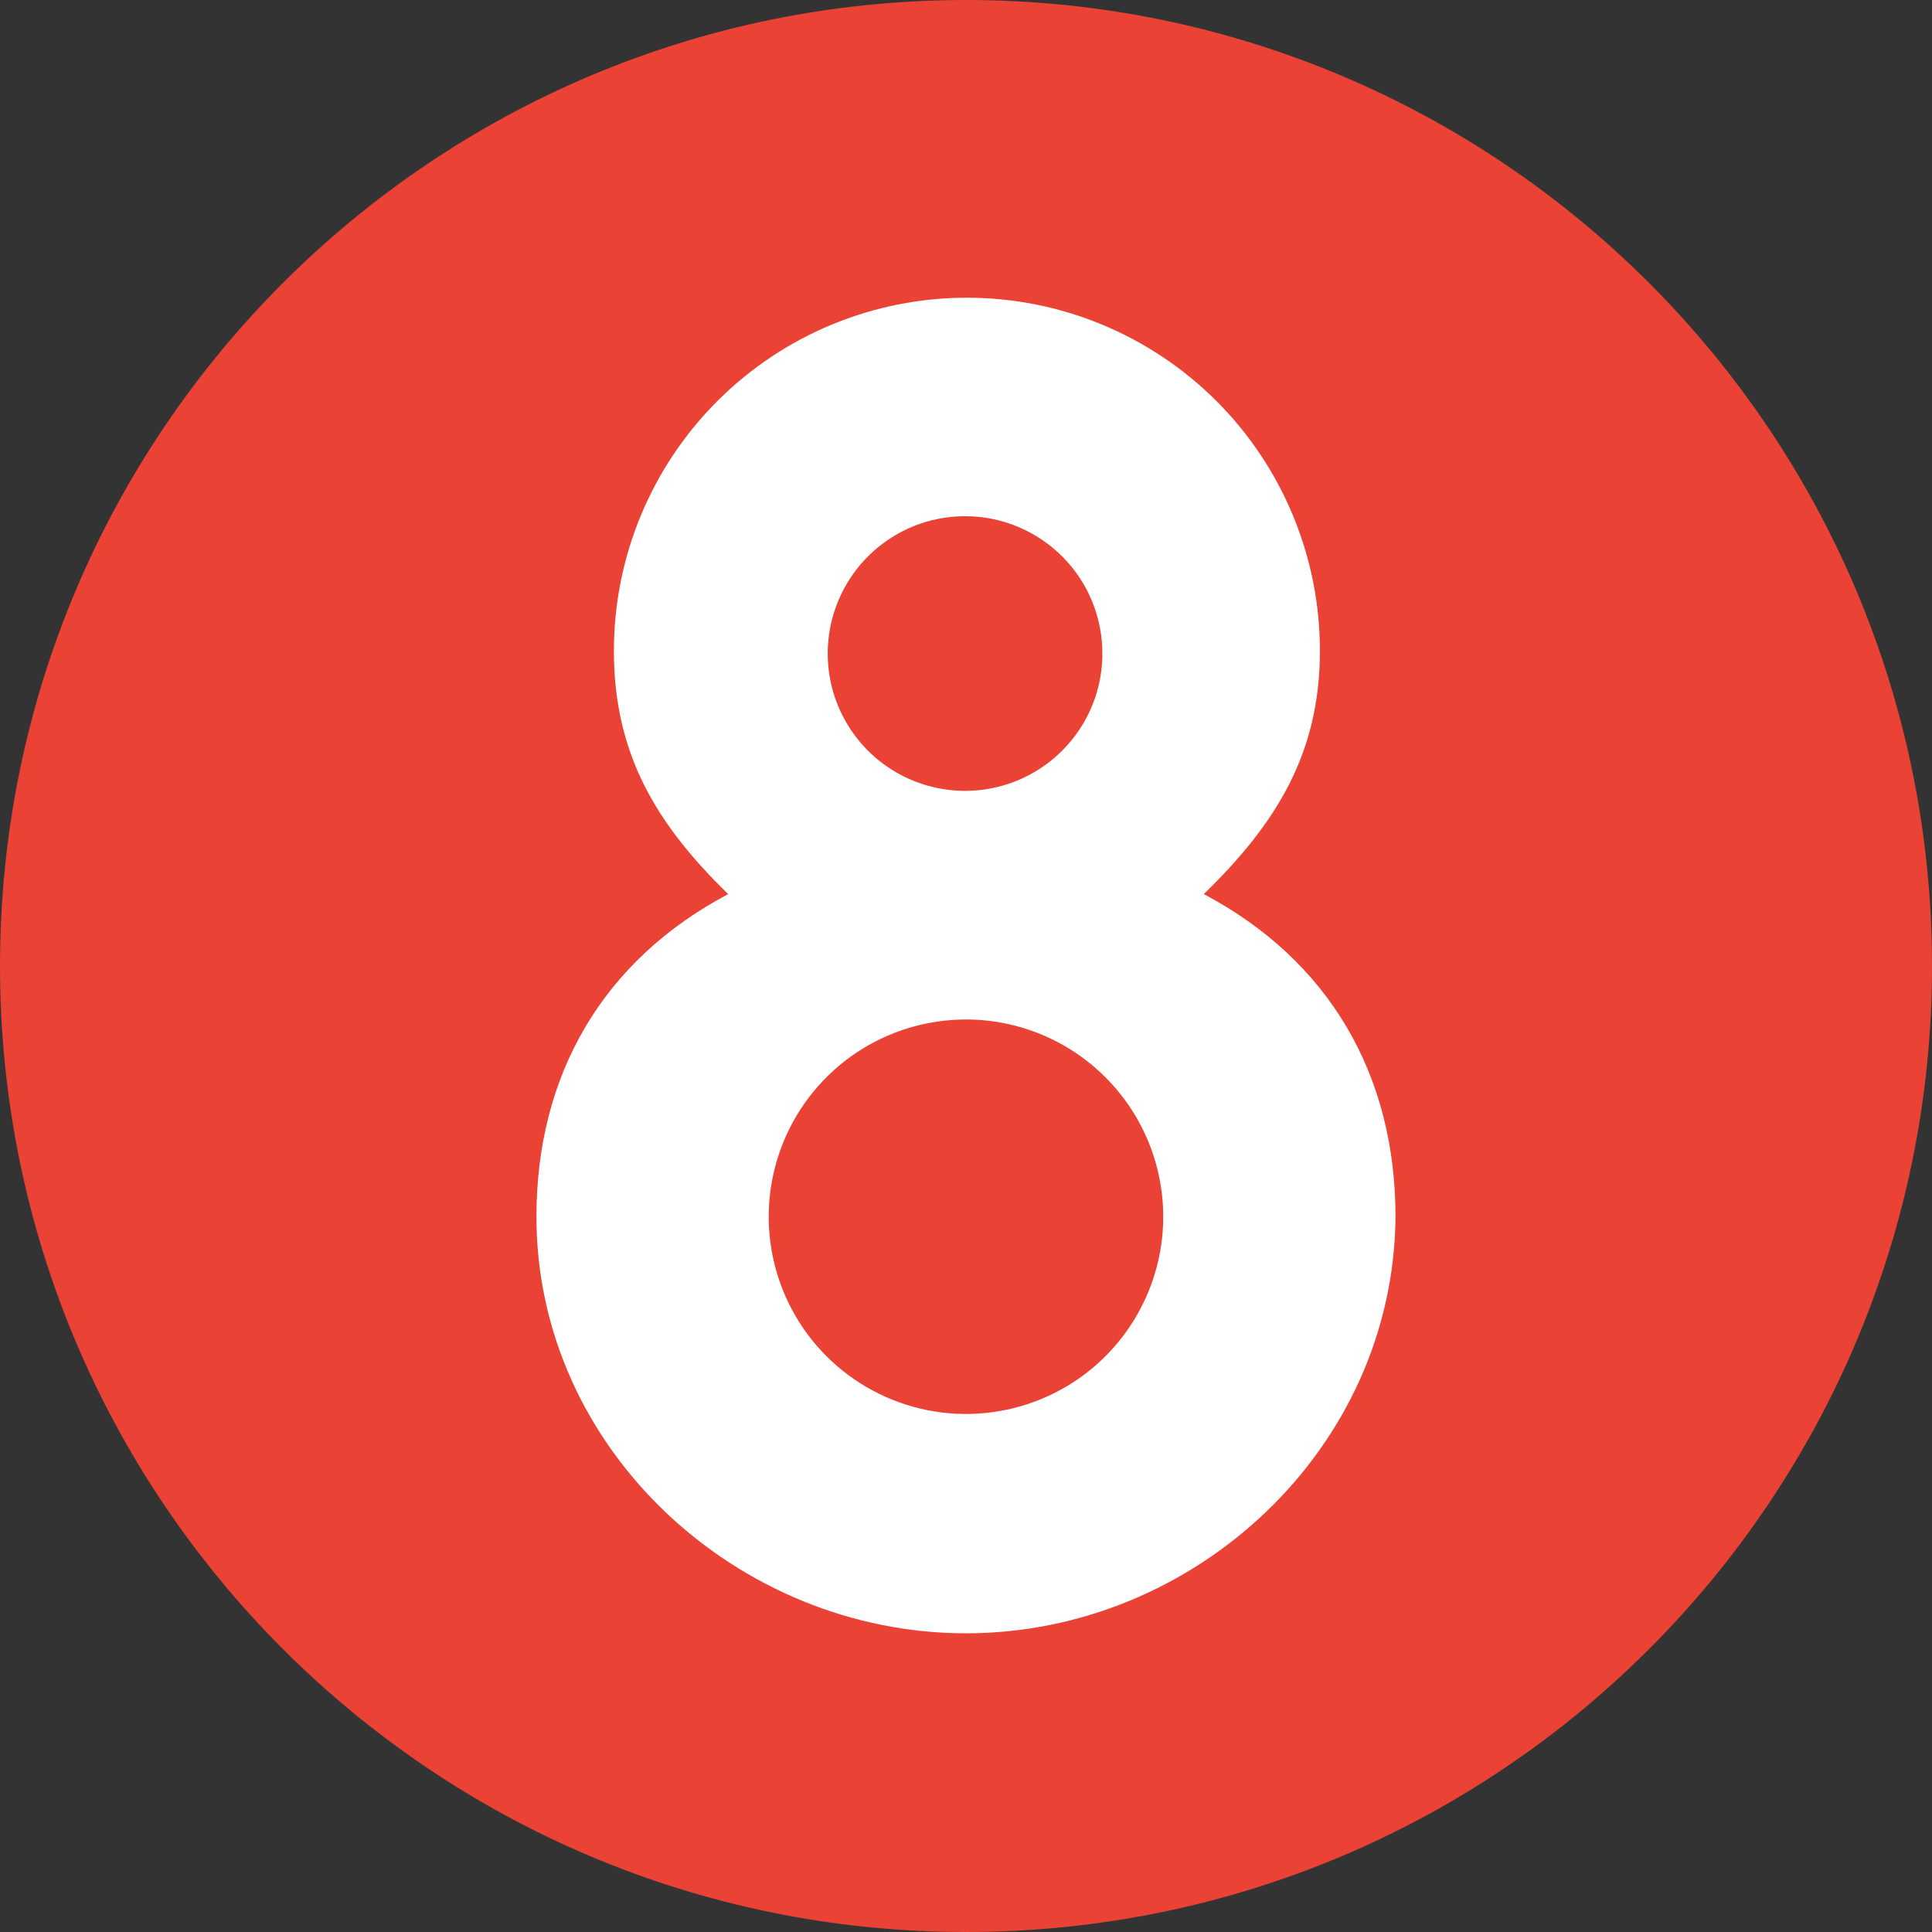 <svg width="32" height="32" viewBox="0 0 32 32" fill="none" xmlns="http://www.w3.org/2000/svg">
<rect x="0" y="0" width="32" height="32" fill="#333333" stroke="none"/>
<path d="M16 32C24.837 32 32 24.837 32 16C32 7.163 24.837 0 16 0C7.163 0 0 7.163 0 16C0 24.837 7.163 32 16 32Z" fill="#EA4235"/>
<path d="M16 27.053C12.213 27.053 8.885 24 8.885 20.153C8.885 17.802 9.984 15.908 12.061 14.809C10.87 13.649 10.168 12.489 10.168 10.779C10.168 9.228 10.784 7.741 11.88 6.644C12.977 5.547 14.464 4.931 16.015 4.931C17.566 4.931 19.053 5.547 20.15 6.644C21.246 7.741 21.862 9.228 21.862 10.779C21.862 12.489 21.13 13.649 19.939 14.809C22.015 15.908 23.114 17.802 23.114 20.153C23.084 24 19.786 27.053 16 27.053ZM16 16.886C15.354 16.886 14.722 17.077 14.184 17.436C13.647 17.795 13.228 18.305 12.981 18.902C12.734 19.499 12.669 20.156 12.795 20.79C12.921 21.424 13.232 22.006 13.689 22.463C14.146 22.92 14.729 23.231 15.362 23.357C15.996 23.483 16.653 23.418 17.25 23.171C17.847 22.924 18.357 22.505 18.716 21.968C19.075 21.43 19.267 20.799 19.267 20.153C19.266 19.286 18.922 18.456 18.309 17.843C17.697 17.231 16.866 16.886 16 16.886ZM16 8.55C15.55 8.547 15.109 8.677 14.733 8.925C14.358 9.172 14.064 9.525 13.889 9.94C13.714 10.354 13.666 10.811 13.75 11.253C13.835 11.695 14.049 12.102 14.365 12.422C14.681 12.742 15.085 12.962 15.526 13.052C15.966 13.143 16.424 13.101 16.841 12.932C17.258 12.762 17.615 12.473 17.867 12.101C18.12 11.729 18.256 11.29 18.259 10.84C18.261 10.541 18.204 10.245 18.092 9.968C17.98 9.691 17.814 9.439 17.604 9.227C17.394 9.014 17.144 8.845 16.869 8.729C16.594 8.612 16.298 8.552 16 8.55Z" fill="white"/>
</svg>
